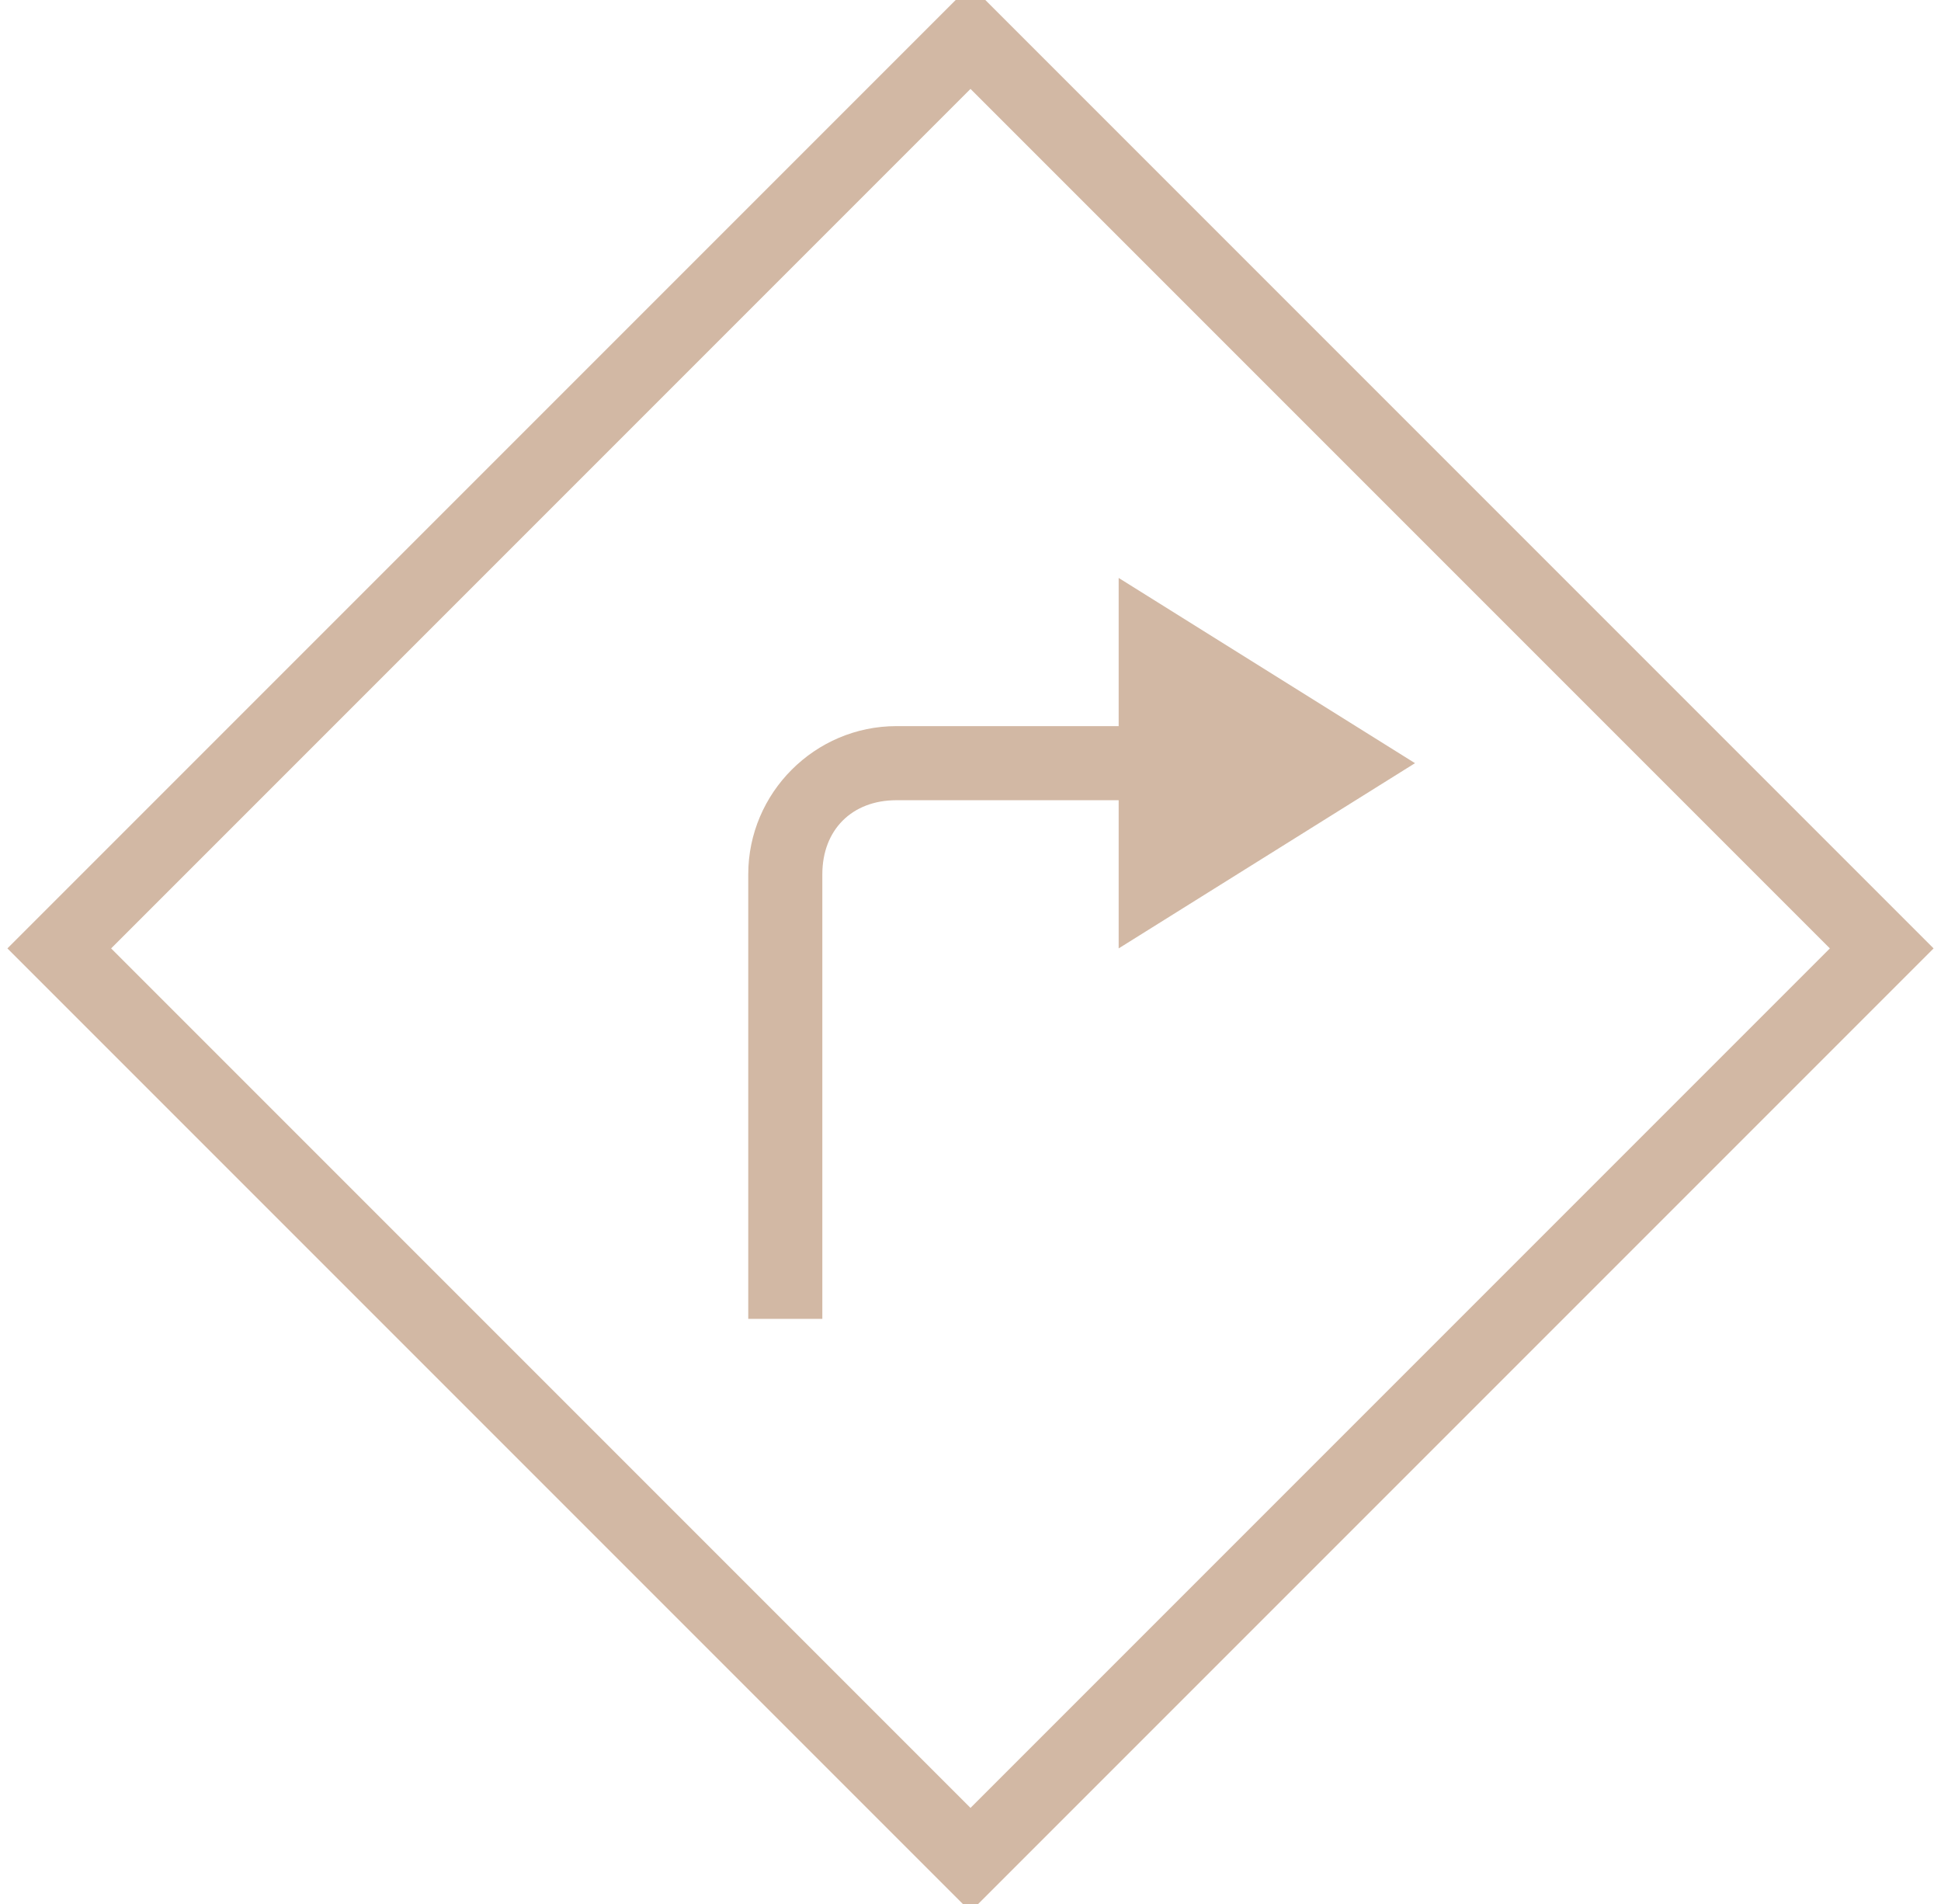 <?xml version="1.0" encoding="utf-8"?>
<!-- Generator: Adobe Illustrator 25.2.2, SVG Export Plug-In . SVG Version: 6.00 Build 0)  -->
<svg version="1.1" id="Layer_1" xmlns="http://www.w3.org/2000/svg" xmlns:xlink="http://www.w3.org/1999/xlink" x="0px" y="0px"
	 viewBox="0 0 26.2 25.7" style="enable-background:new 0 0 26.2 25.7;" xml:space="preserve">
<style type="text/css">
	.st0{fill:#D2B8A4;}
</style>
<g transform="translate(-270 -380)">
	<g>
		<path class="st0" d="M270.1,392.8l13,13l13-13l-13-13L270.1,392.8z M283.1,404.4l-11.6-11.6l11.6-11.6l11.6,11.6L283.1,404.4z"/>
		<path class="st0" d="M280.1,391.8v6h1v-6c0-0.6,0.4-1,1-1h3v2l4-2.5l-4-2.5v2h-3C281,389.8,280.1,390.7,280.1,391.8z"/>
	</g>
</g>
</svg>
